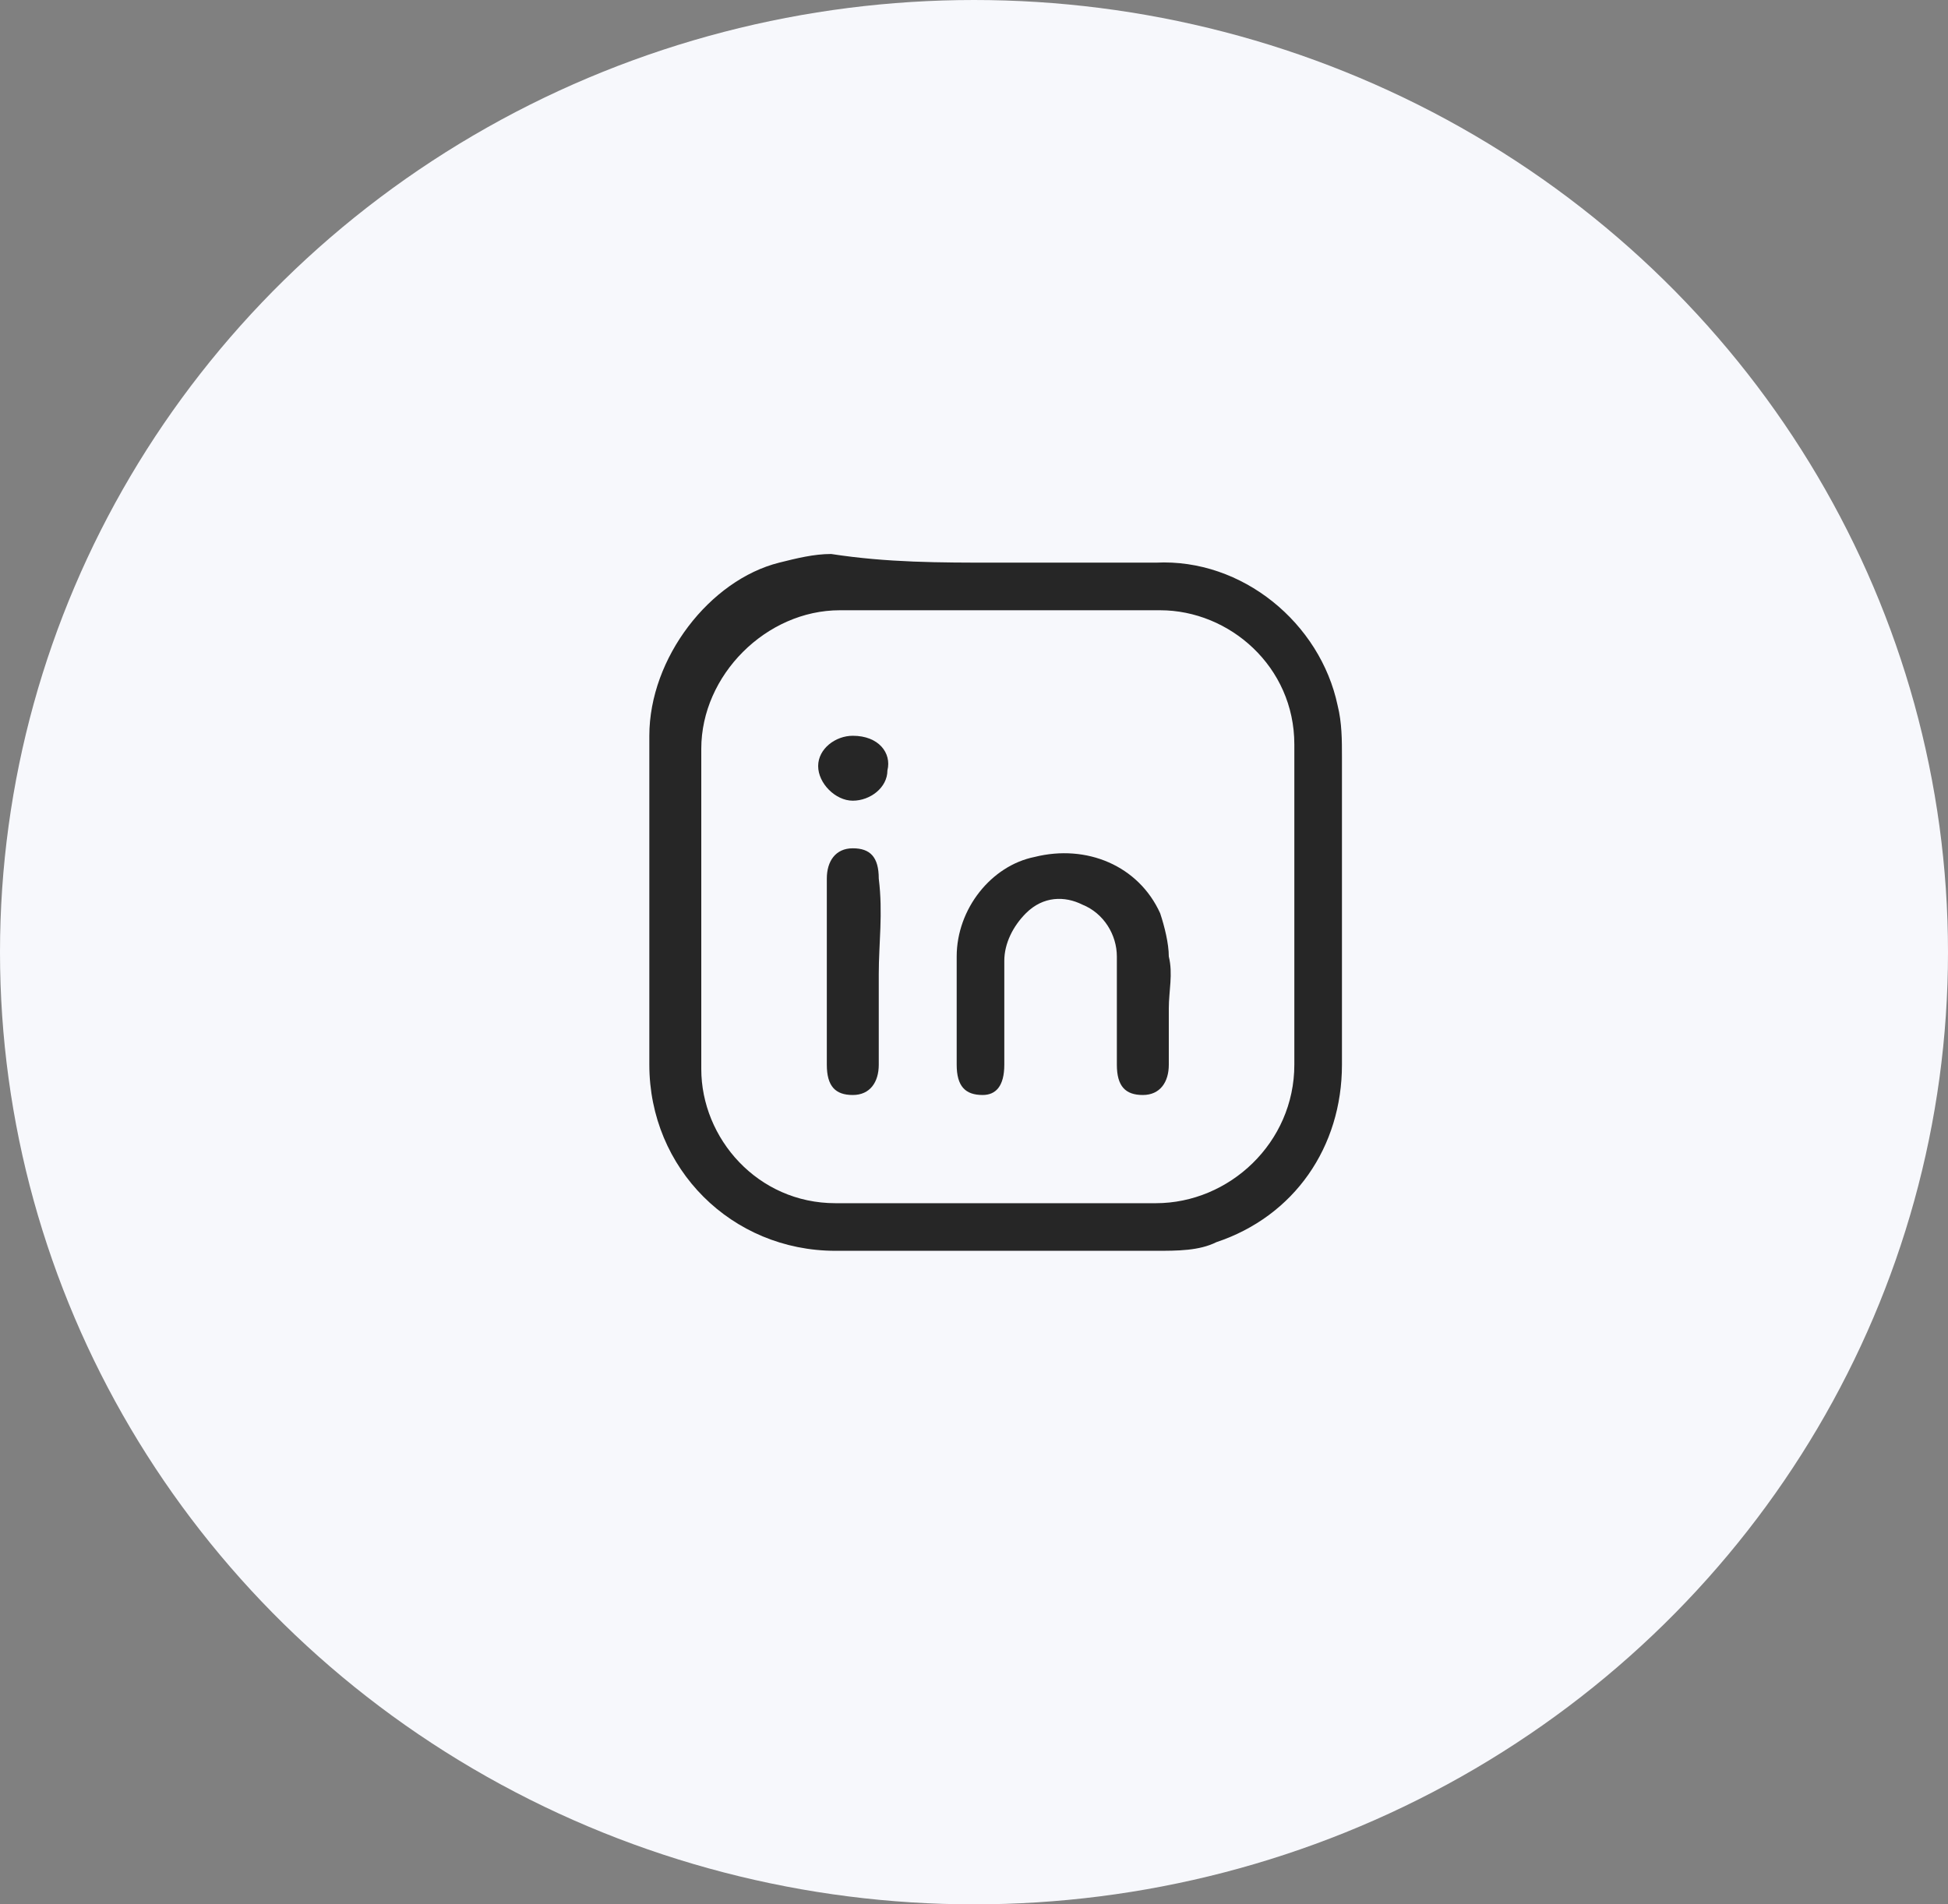 <?xml version="1.0" encoding="utf-8"?>
<!-- Generator: Adobe Illustrator 23.0.0, SVG Export Plug-In . SVG Version: 6.00 Build 0)  -->
<svg version="1.1" id="Camada_1" xmlns="http://www.w3.org/2000/svg" xmlns:xlink="http://www.w3.org/1999/xlink" x="0px" y="0px"
	 viewBox="0 0 45 44" style="enable-background:new 0 0 45 44;" xml:space="preserve">
<rect x="0" y="0" width="45" height="44" fill="#808080" stroke="none"/>
<style type="text/css">
	.st0{fill:#F7F8FC;}
	.st1{fill:#262626;}
</style>
<ellipse class="st0" cx="22.5" cy="22" rx="22.5" ry="22"/>
<path class="st1" d="M23,13c1.2,0,2.5,0,3.7,0c2-0.1,3.8,1.4,4.2,3.3c0.1,0.4,0.1,0.8,0.1,1.2c0,2.4,0,4.7,0,7.1
	c0,1.9-1.1,3.5-2.9,4.1c-0.4,0.2-0.9,0.2-1.4,0.2c-2.5,0-4.9,0-7.4,0c-2.4,0-4.3-1.9-4.3-4.3c0-2.5,0-5,0-7.6c0-1.8,1.4-3.6,3-4
	c0.4-0.1,0.8-0.2,1.2-0.2C20.5,13,21.7,13,23,13z M16.2,21c0,1.2,0,2.5,0,3.7c0,1.6,1.3,3.1,3.1,3.1c2.5,0,4.9,0,7.4,0
	c1.7,0,3.2-1.4,3.2-3.2c0-2.5,0-5,0-7.4c0-1.8-1.5-3.1-3.1-3.1c-2.5,0-4.9,0-7.4,0c-1.7,0-3.2,1.5-3.2,3.2
	C16.2,18.6,16.2,19.8,16.2,21z"/>
<path class="st1" d="M27,23.3c0,0.4,0,0.9,0,1.3c0,0.4-0.2,0.7-0.6,0.7c-0.4,0-0.6-0.2-0.6-0.7c0-0.8,0-1.6,0-2.5
	c0-0.5-0.3-1-0.8-1.2c-0.4-0.2-0.9-0.2-1.3,0.2c-0.3,0.3-0.5,0.7-0.5,1.1c0,0.8,0,1.6,0,2.4c0,0.5-0.2,0.7-0.5,0.7
	c-0.4,0-0.6-0.2-0.6-0.7c0-0.8,0-1.7,0-2.5c0-1.1,0.8-2.1,1.8-2.3c1.2-0.3,2.4,0.2,2.9,1.3c0.1,0.3,0.2,0.7,0.2,1
	C27.1,22.5,27,22.9,27,23.3z"/>
<path class="st1" d="M20.3,22.5c0,0.7,0,1.4,0,2.1c0,0.4-0.2,0.7-0.6,0.7c-0.4,0-0.6-0.2-0.6-0.7c0-1.4,0-2.8,0-4.3
	c0-0.4,0.2-0.7,0.6-0.7c0.4,0,0.6,0.2,0.6,0.7C20.4,21.1,20.3,21.8,20.3,22.5z"/>
<path class="st1" d="M20.5,17.8c0,0.4-0.4,0.7-0.8,0.7c-0.4,0-0.8-0.4-0.8-0.8c0-0.4,0.4-0.7,0.8-0.7C20.3,17,20.6,17.4,20.5,17.8z"
	/>
</svg>
